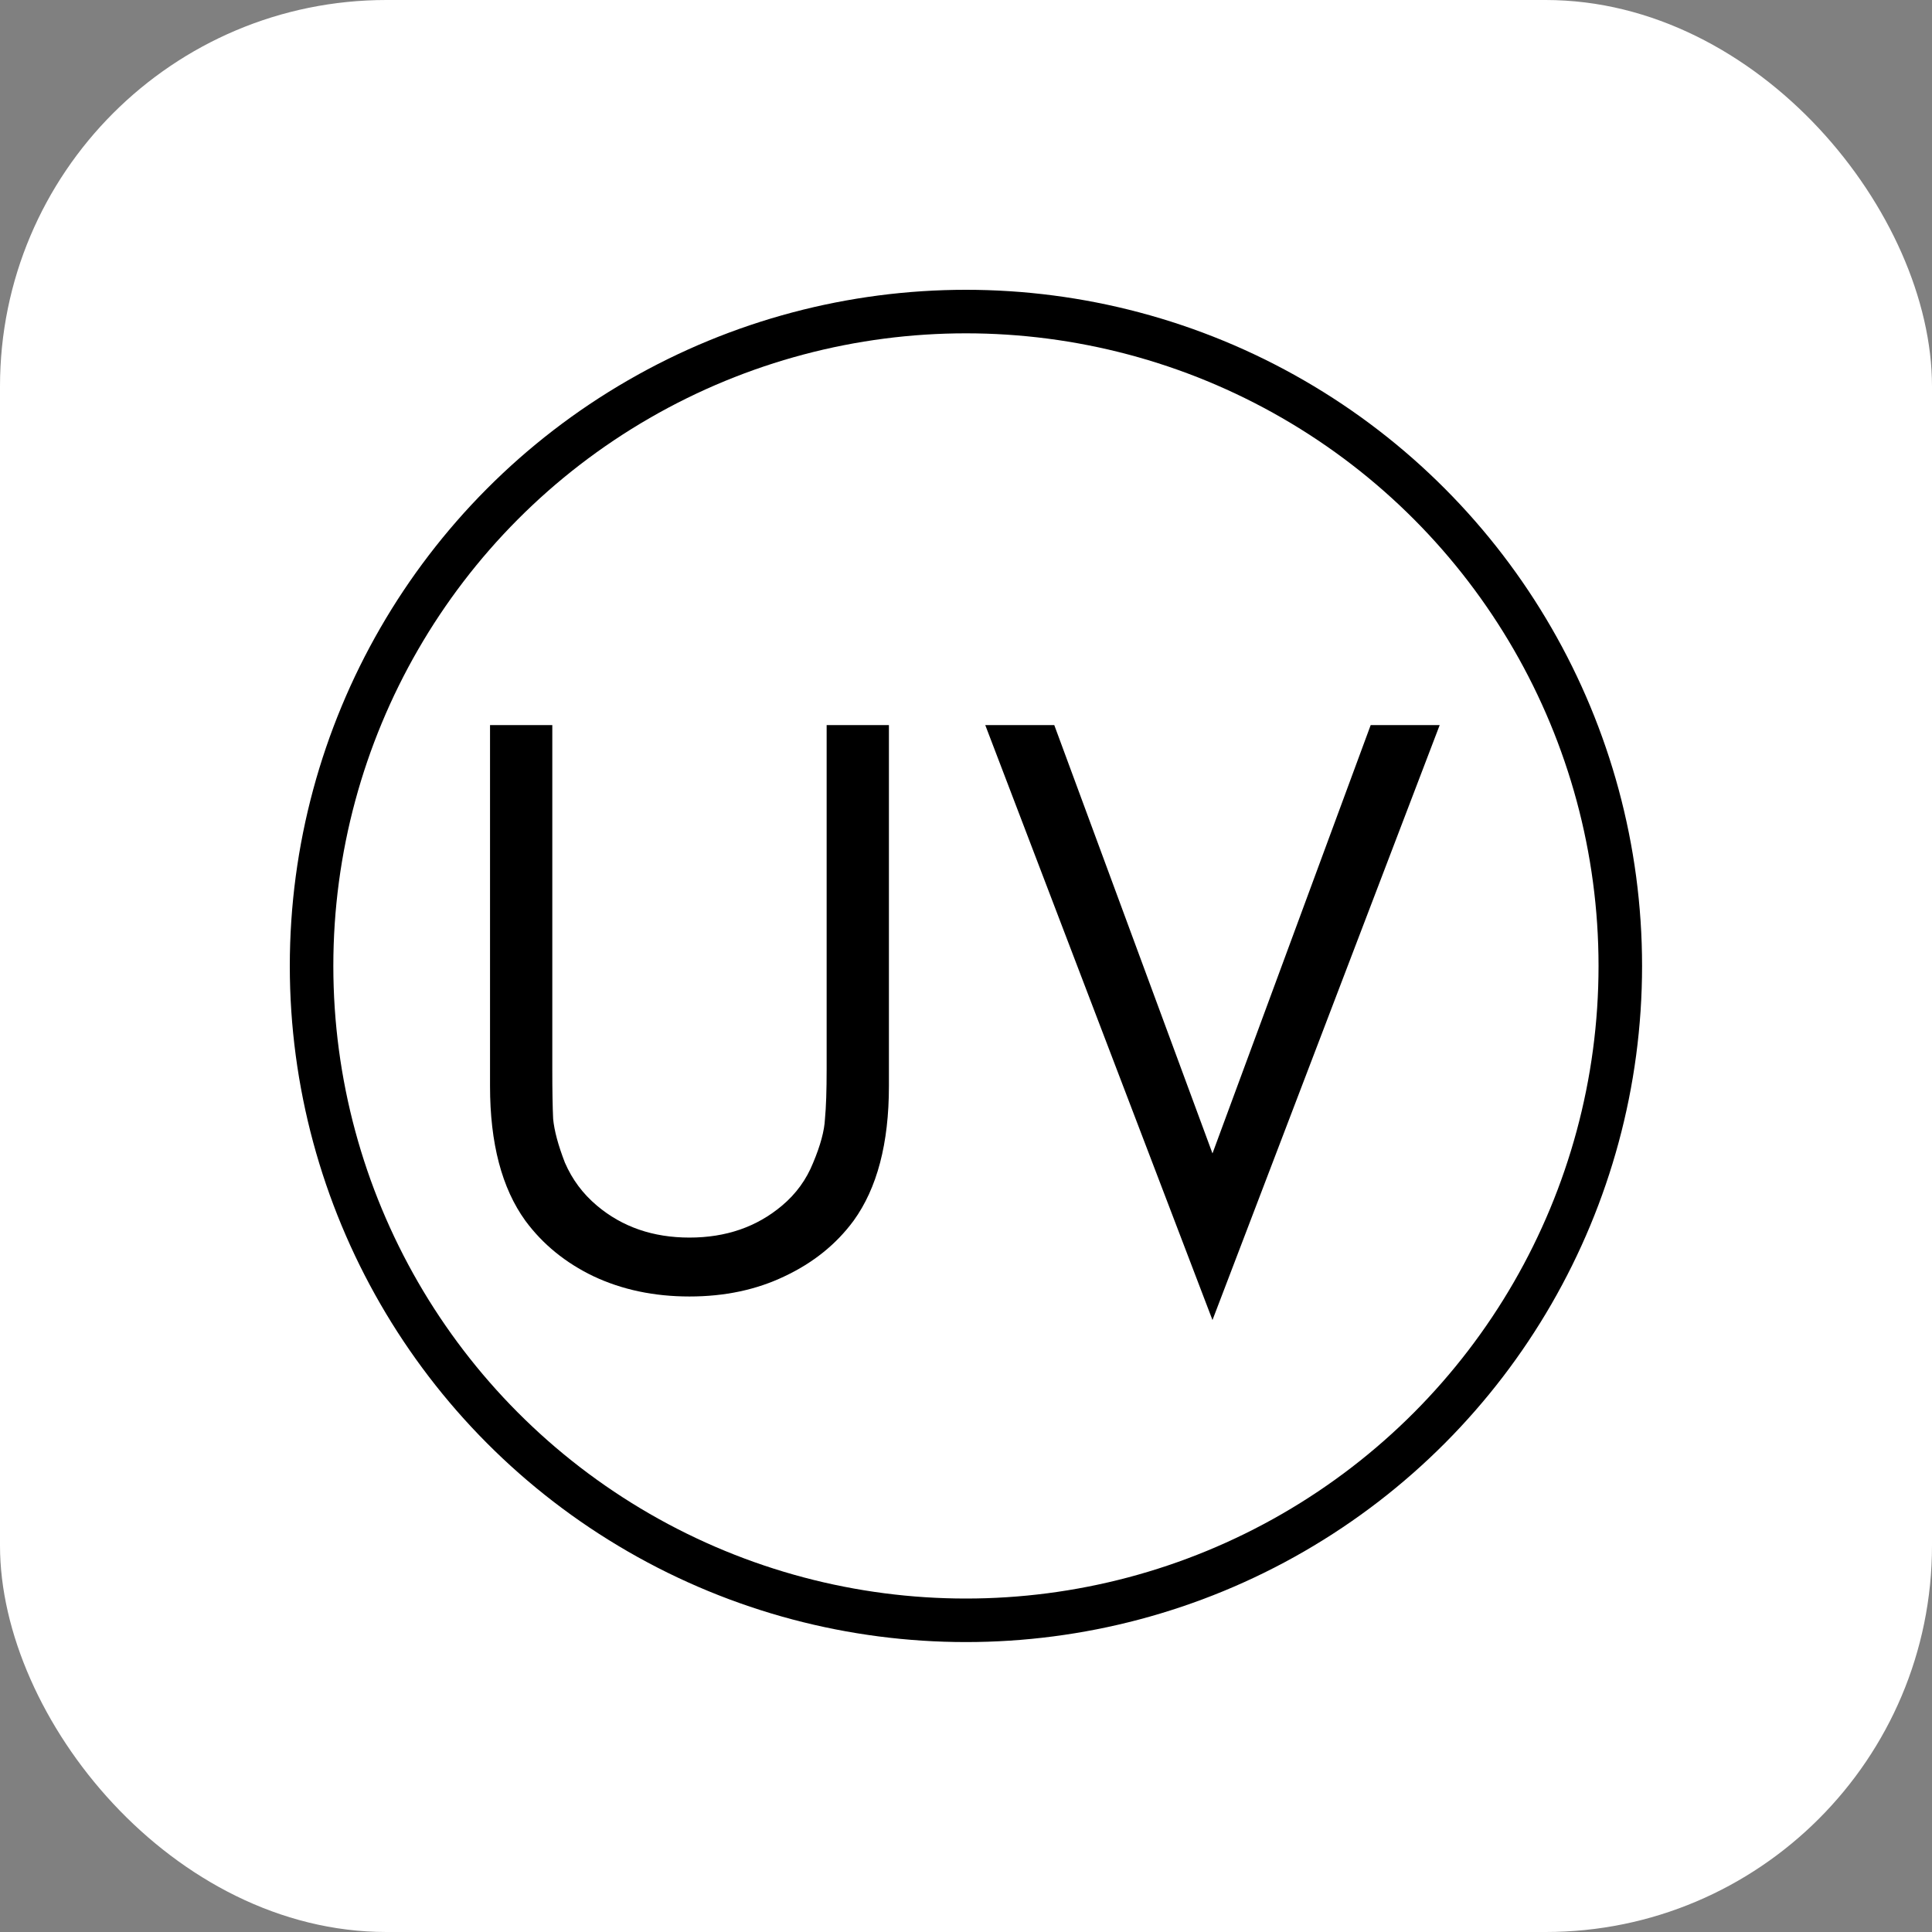 <?xml version="1.0" encoding="UTF-8"?> <svg xmlns="http://www.w3.org/2000/svg" xmlns:xlink="http://www.w3.org/1999/xlink" xmlns:svgjs="http://svgjs.dev/svgjs" version="1.1" width="1000" height="1000"><rect width="100%" height="100%" fill="#808080" stroke="none"/><g clip-path="url(#SvgjsClipPath1026)"><rect width="1000" height="1000" fill="#ffffff"></rect><g transform="matrix(1.502,0,0,1.502,150,150)"><svg xmlns="http://www.w3.org/2000/svg" xmlns:xlink="http://www.w3.org/1999/xlink" xmlns:svgjs="http://svgjs.dev/svgjs" version="1.1" width="466" height="466"><svg xmlns="http://www.w3.org/2000/svg" width="466" height="466" viewBox="0 0 466 466" fill="none"><path d="M90.46 150V268.61C90.46 275.957 90.557 281.66 90.75 285.72C91.137 289.78 92.49 294.807 94.81 300.8C97.323 306.6 100.997 311.53 105.83 315.59C114.53 322.937 125.163 326.61 137.73 326.61C150.297 326.61 160.93 322.937 169.63 315.59C174.464 311.53 178.04 306.6 180.36 300.8C182.874 294.807 184.227 289.78 184.42 285.72C184.807 281.66 185 275.957 185 268.61V150H206.46V274.41C206.46 294.13 202.4 309.597 194.28 320.81C188.287 328.93 180.36 335.31 170.5 339.95C160.833 344.59 149.91 346.91 137.73 346.91C125.55 346.91 114.53 344.59 104.67 339.95C95.003 335.31 87.173 328.93 81.18 320.81C73.06 309.597 69 294.13 69 274.41V150H90.46ZM239.661 150H263.441L317.961 297.61L372.481 150H396.261L317.961 355.03L239.661 150Z" fill="black"></path><circle cx="233" cy="233" r="225.5" stroke="black" stroke-width="15"></circle></svg></svg></g></g><defs><clipPath id="SvgjsClipPath1026"><rect width="1000" height="1000" x="0" y="0" rx="200" ry="200"></rect></clipPath></defs></svg> 